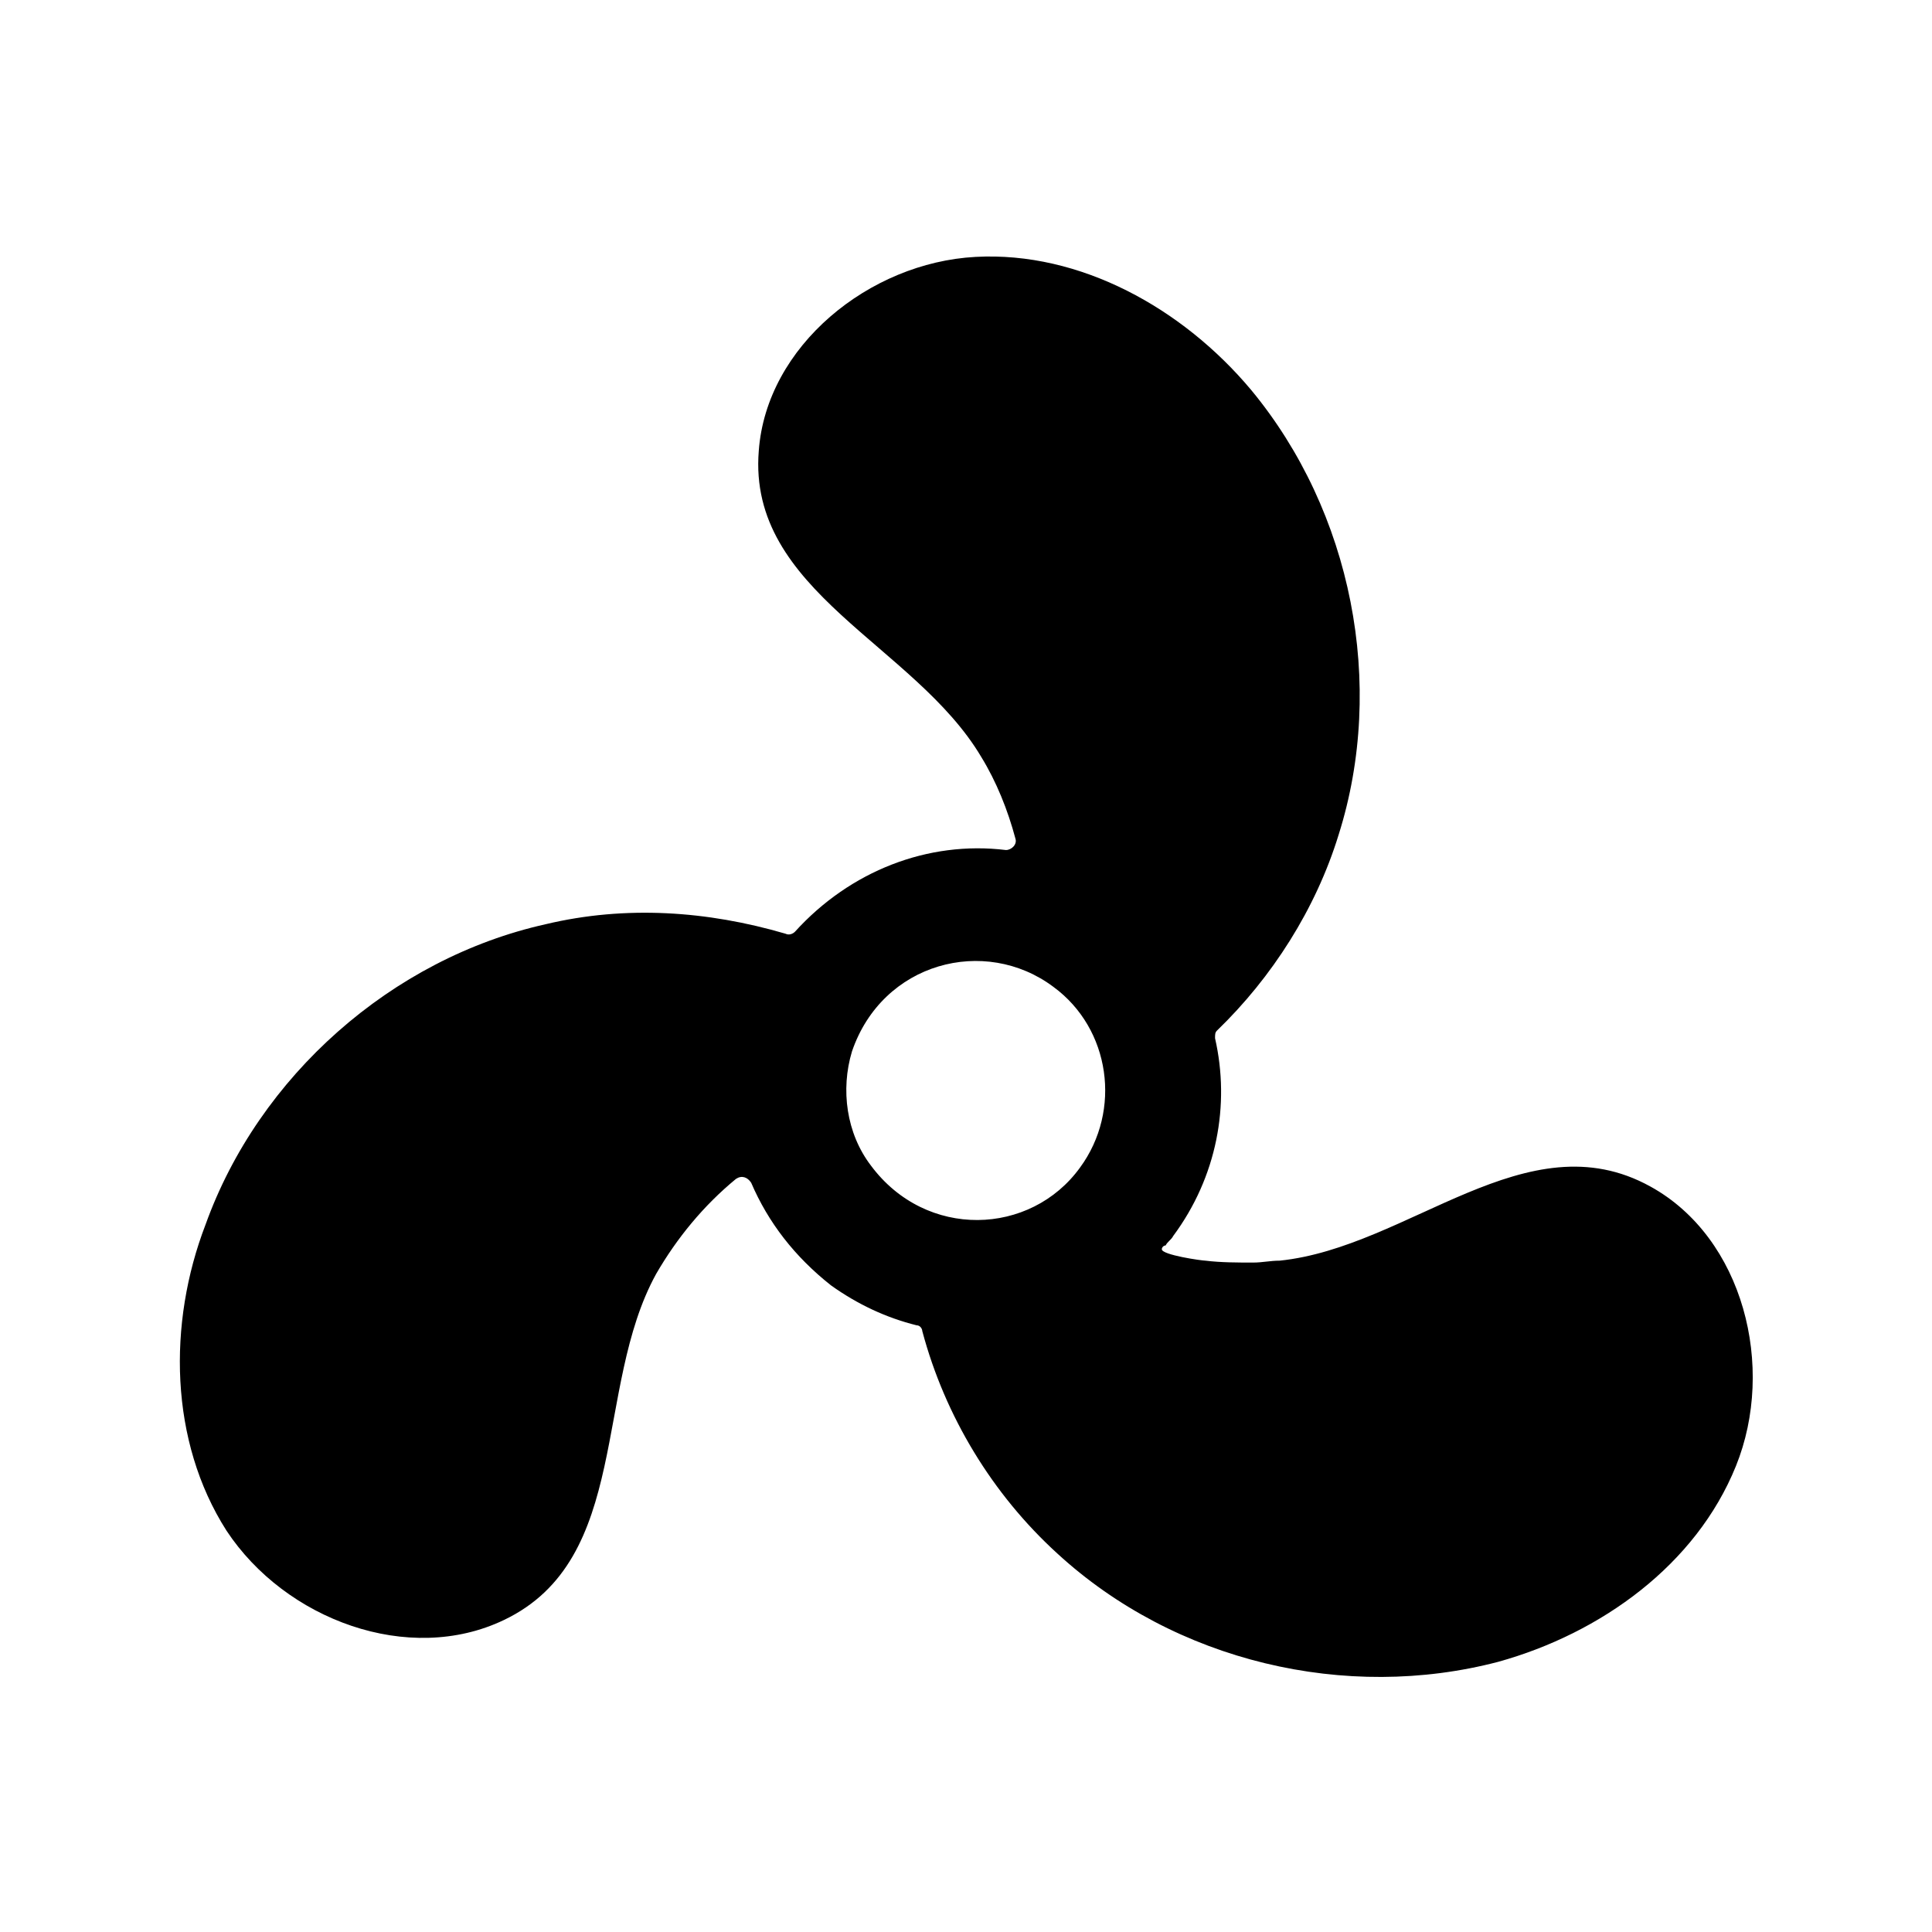<?xml version="1.0" encoding="UTF-8"?>
<!-- Uploaded to: ICON Repo, www.svgrepo.com, Generator: ICON Repo Mixer Tools -->
<svg fill="#000000" width="800px" height="800px" version="1.1" viewBox="144 144 512 512" xmlns="http://www.w3.org/2000/svg">
 <path d="m581.37 458.44c-32.746-18.137-63.984 16.121-98.242 19.648-2.519 0-4.535 0.504-7.055 0.504-4.031 0-8.566 0-12.594-0.504-1.008 0-11.586-1.512-11.586-3.023 0-0.504 0.504-1.008 1.008-1.008 0.504-1.008 1.512-1.512 2.016-2.519 11.586-15.617 15.113-34.762 11.082-52.395 0-1.008 0-1.512 0.504-2.016 14.609-14.105 26.199-32.242 32.242-51.891 12.594-39.801 3.527-85.648-23.176-117.89-18.137-21.664-45.344-36.777-73.051-35.266-28.215 1.512-55.418 23.68-57.434 51.387-3.023 37.281 41.312 51.387 58.945 81.113 4.031 6.551 7.055 14.105 9.07 21.664 0.504 1.512-1.008 3.023-2.519 3.023-20.656-2.519-41.312 5.543-55.922 21.664-0.504 0.504-1.512 1.008-2.519 0.504-20.656-6.047-42.32-7.559-63.48-2.519-40.809 9.07-76.074 40.305-90.184 79.602-10.078 26.195-9.574 57.43 5.539 81.109 15.617 23.68 48.367 35.77 73.555 23.68 33.754-16.121 23.68-61.465 40.305-91.691 5.543-9.574 12.594-18.137 21.16-25.191 1.512-1.008 3.023-0.504 4.031 1.008 4.535 10.578 11.586 19.648 21.16 27.207 7.055 5.039 14.609 8.566 22.672 10.578 1.008 0 1.512 1.008 1.512 1.512 6.047 22.672 18.641 43.328 35.77 58.945 31.238 28.719 76.582 39.297 116.89 28.719 27.207-7.559 52.395-25.695 62.977-51.891 10.578-26.203 2.012-60.461-22.672-74.062zm-151.14-5.039c-13.098 18.137-40.809 19.145-55.418-0.504-6.551-8.566-8.062-20.152-5.039-30.23 8.062-23.68 35.266-30.73 53.402-17.129 15.117 11.086 18.141 32.75 7.055 47.863z"/>
</svg>